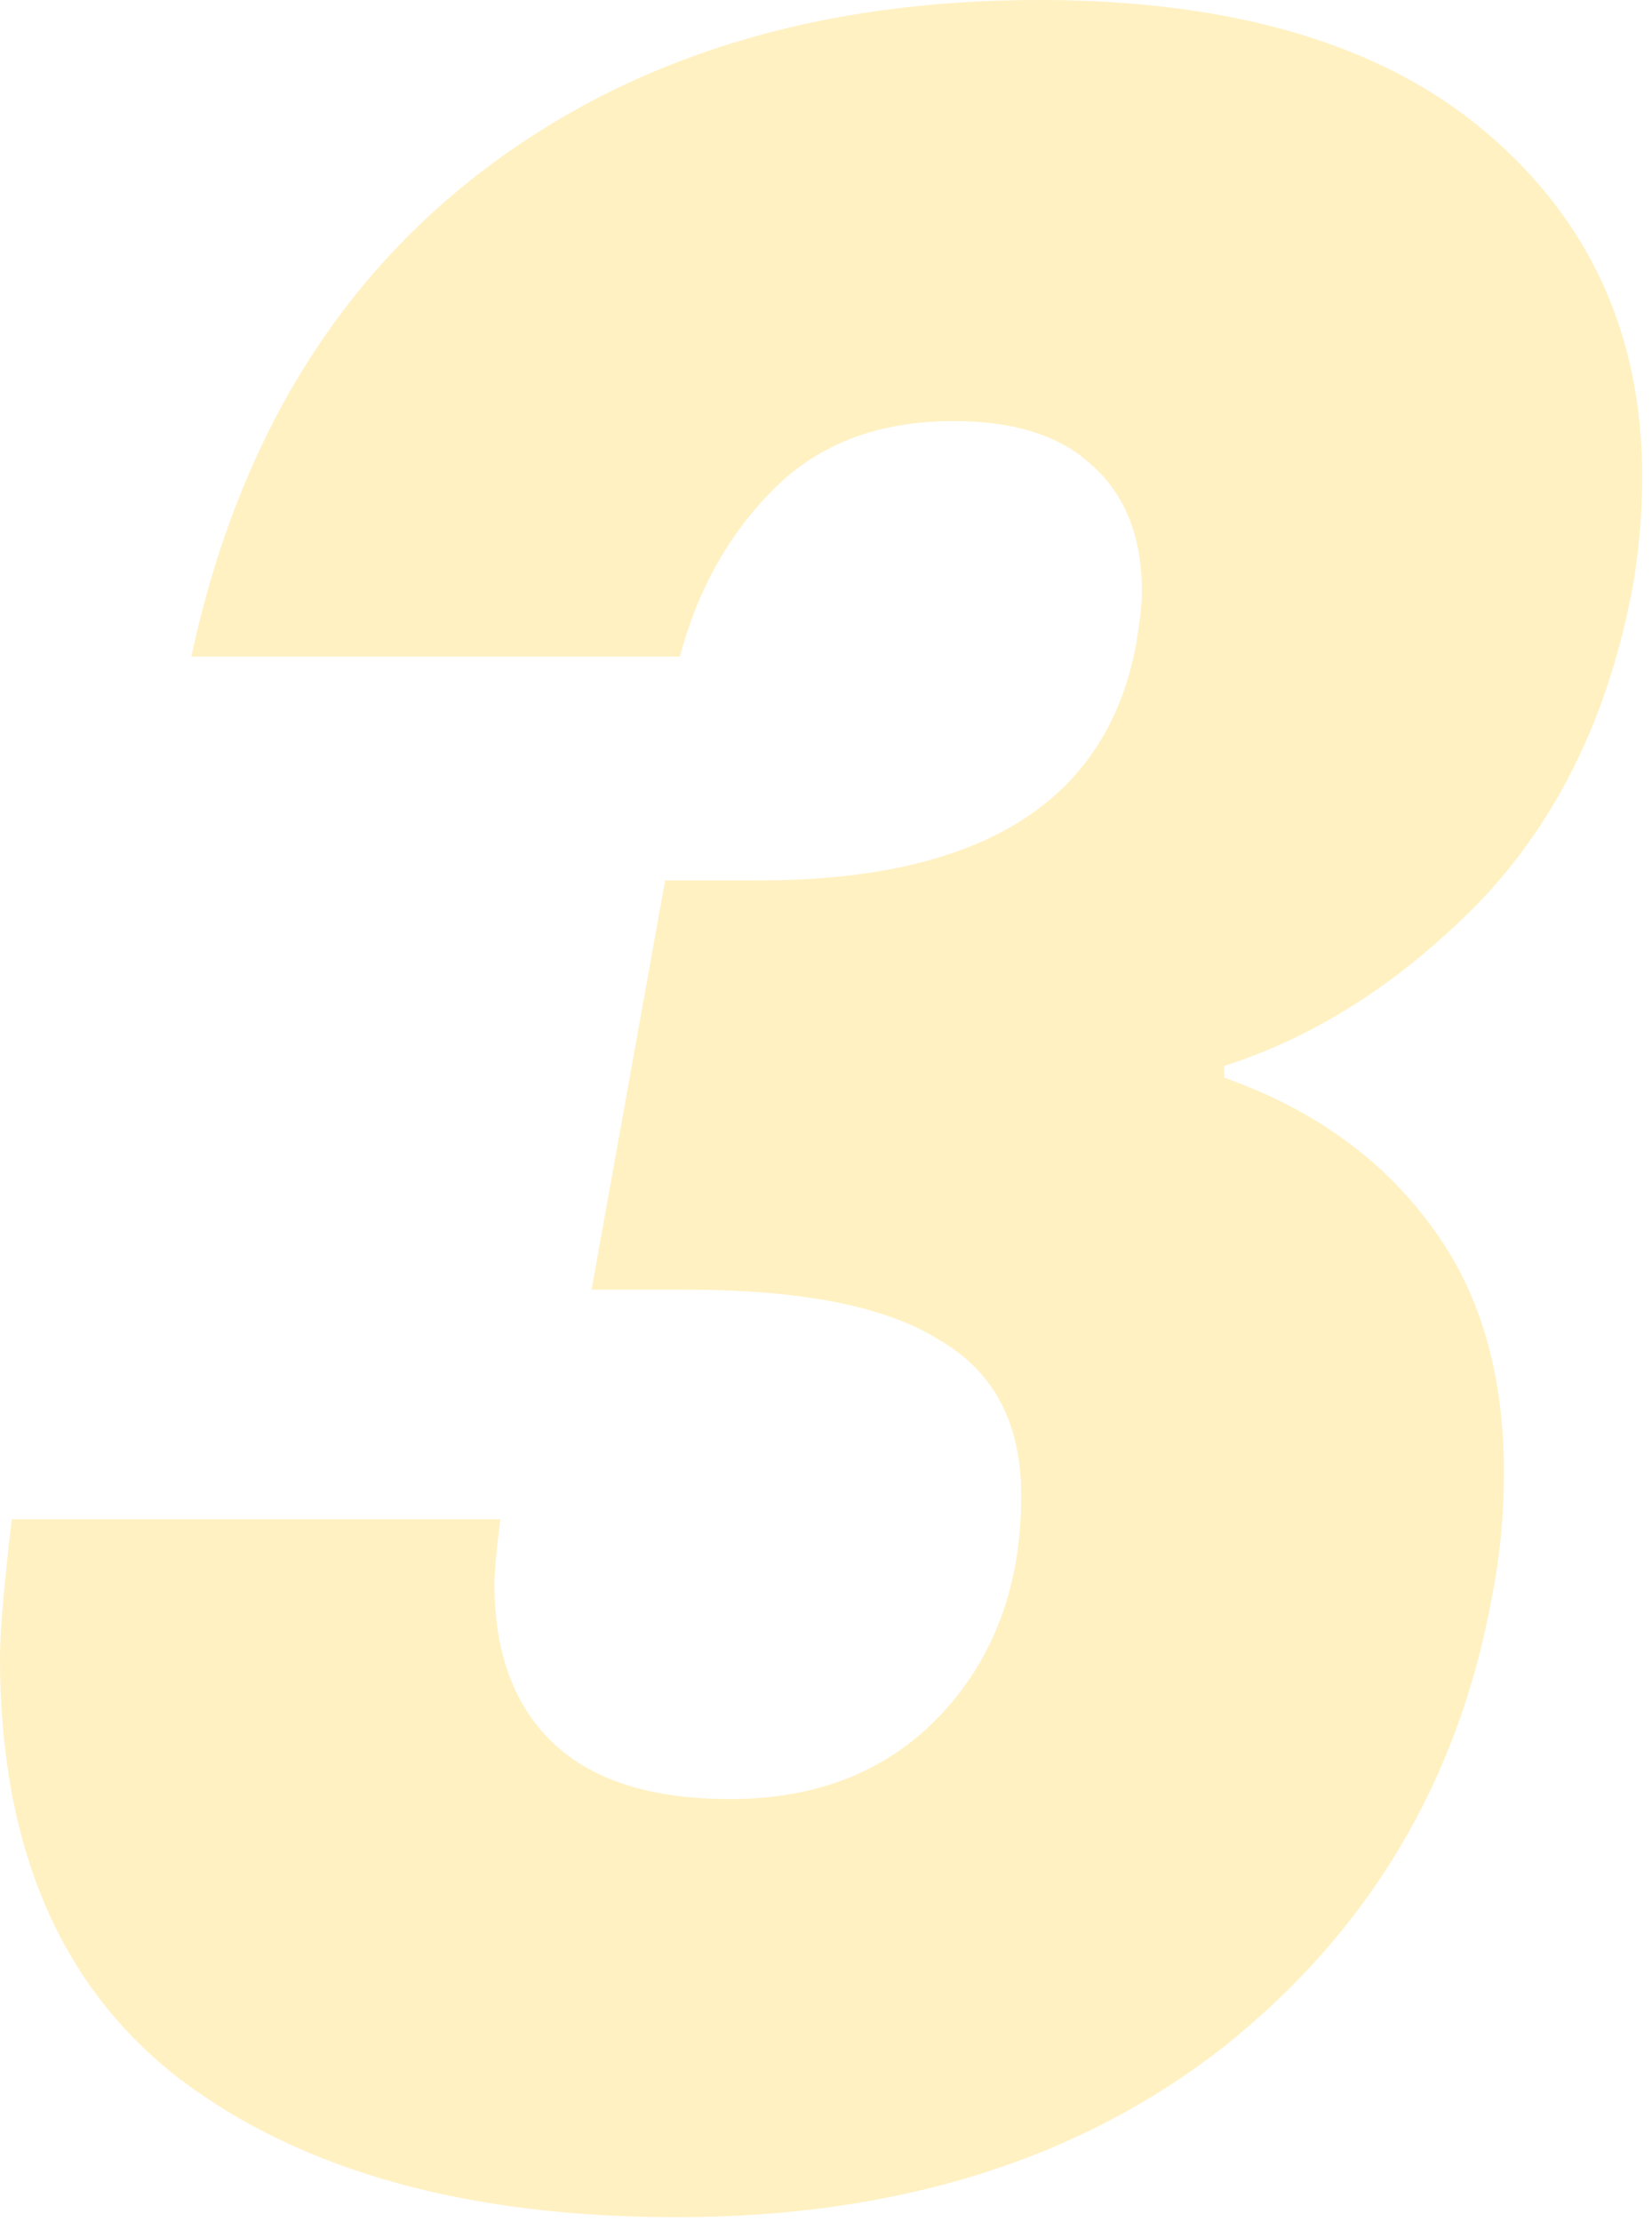 <svg width="119" height="160" viewBox="0 0 119 160" fill="none" xmlns="http://www.w3.org/2000/svg">
<path d="M13.78 47.276C17.031 32.153 24.027 20.493 34.768 12.296C45.509 4.099 58.865 0 74.836 0C88.828 0 99.569 3.18 107.06 9.54C114.551 15.9 118.296 24.168 118.296 34.344C118.296 36.888 118.084 39.432 117.66 41.976C115.964 51.304 112.289 58.936 106.636 64.872C100.983 70.667 94.835 74.624 88.192 76.744V77.592C94.552 79.853 99.499 83.387 103.032 88.192C106.565 92.856 108.332 98.792 108.332 106C108.332 109.109 108.049 112.077 107.484 114.904C105.081 128.189 98.651 139.001 88.192 147.34C77.733 155.537 64.589 159.636 48.76 159.636C33.637 159.636 21.695 156.315 12.932 149.672C4.311 143.029 0 132.924 0 119.356C0 117.519 0.283 114.197 0.848 109.392H36.04C35.757 111.653 35.616 113.208 35.616 114.056C35.616 119.003 37.029 122.819 39.856 125.504C42.683 128.189 46.923 129.532 52.576 129.532C58.936 129.532 64.024 127.483 67.84 123.384C71.656 119.285 73.564 114.056 73.564 107.696C73.564 102.467 71.585 98.721 67.628 96.46C63.812 94.057 57.735 92.856 49.396 92.856H42.612L47.912 63.388H54.696C70.667 63.388 79.712 57.735 81.832 46.428C82.115 44.732 82.256 43.46 82.256 42.612C82.256 38.655 81.055 35.616 78.652 33.496C76.391 31.376 73.069 30.316 68.688 30.316C63.317 30.316 59.007 31.941 55.756 35.192C52.505 38.443 50.244 42.471 48.972 47.276H13.78Z" fill="#FFD648" fill-opacity="0.33"/>
</svg>

